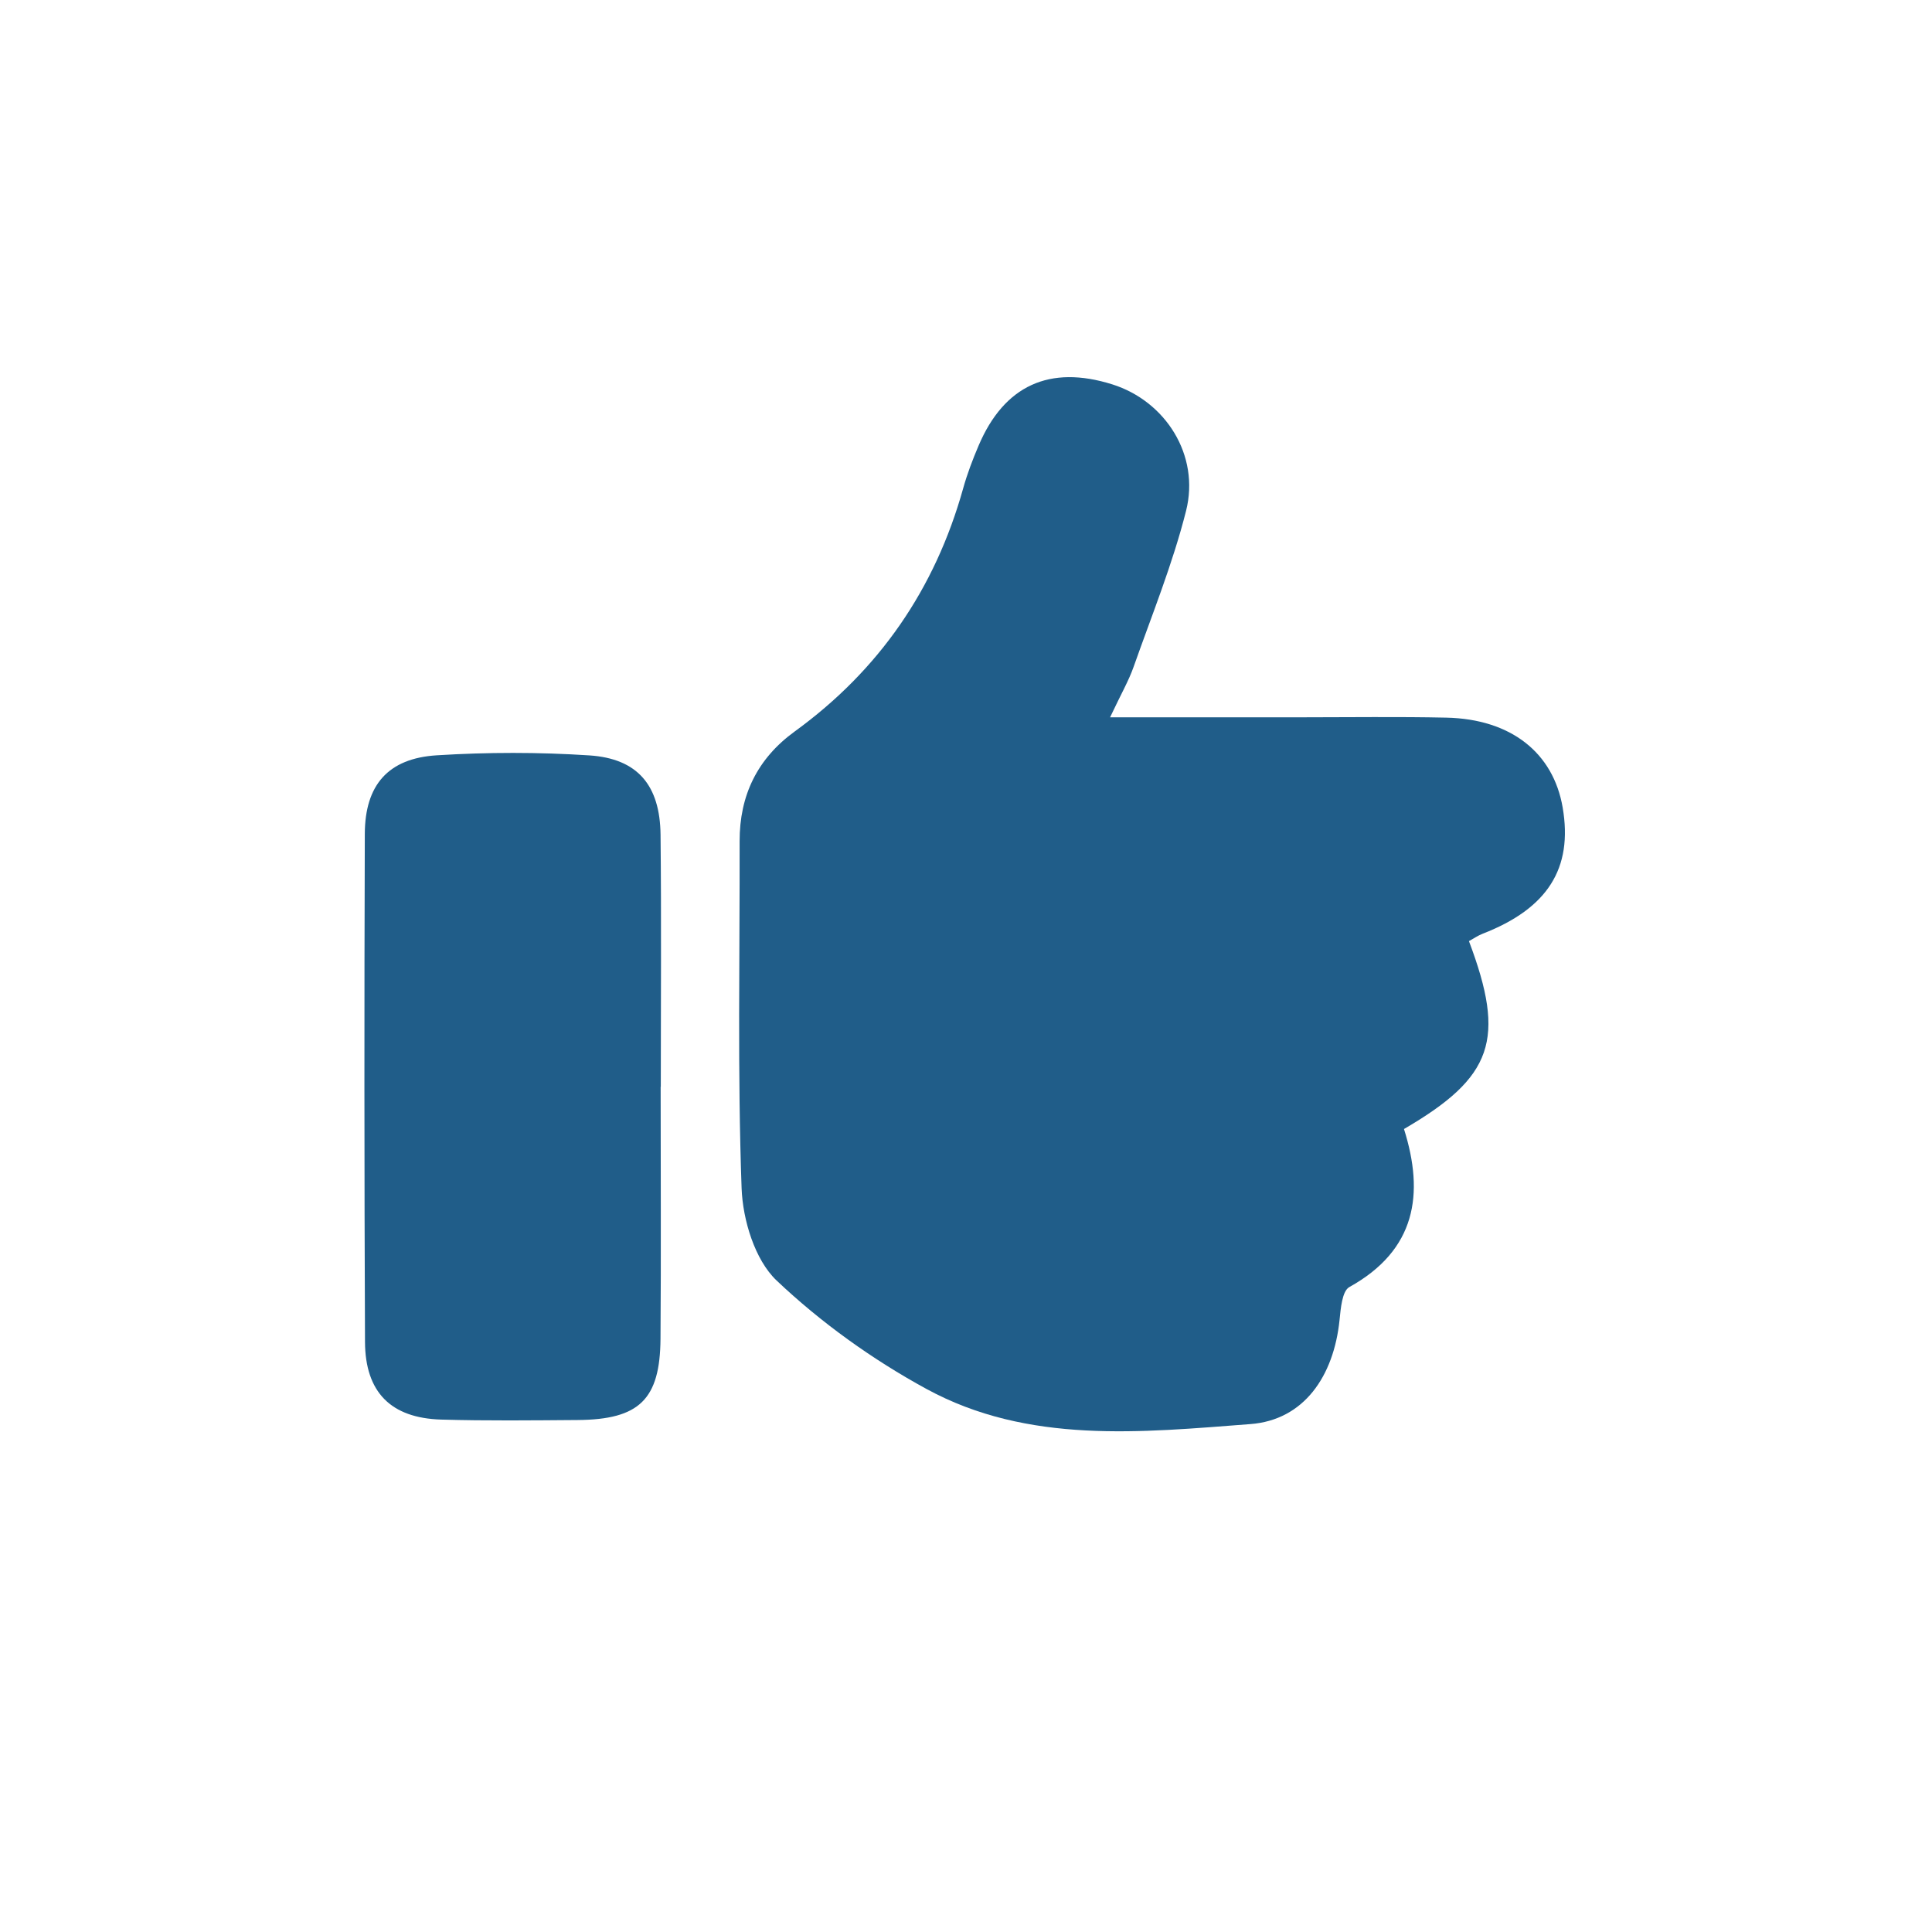 <?xml version="1.0" encoding="UTF-8"?>
<svg id="Icone" xmlns="http://www.w3.org/2000/svg" viewBox="0 0 400 400">
  <defs>
    <style>
      .cls-1 {
        fill: #205d89;
        stroke-width: 0px;
      }
    </style>
  </defs>
  <path class="cls-1" d="M229.83,148.51c14.7,0,27.18,0,39.66,0,9.99,0,19.98-.15,29.97.07,13.33.29,22.14,7.24,24.08,18.64,2.14,12.59-3.13,20.87-16.55,26.09-1.01.39-1.93,1.03-2.86,1.54,7.68,20.36,5.02,28.15-13.45,38.9,4.25,13.48,2.48,25.07-11.31,32.72-1.5.83-1.79,4.43-2.03,6.81-1.2,11.69-7.41,20.72-18.44,21.56-22.68,1.73-46.02,4.2-67.08-7.27-11.16-6.08-21.83-13.73-31.03-22.45-4.51-4.28-7.01-12.55-7.25-19.12-.86-23.92-.36-47.88-.41-71.83-.02-9.51,3.67-17.11,11.41-22.73,17.5-12.71,29.06-29.51,34.87-50.32.84-3.01,1.96-5.96,3.19-8.84,5.31-12.5,14.73-16.78,27.69-12.7,11.01,3.47,18.18,14.65,15.27,26.19-2.77,10.98-7.08,21.58-10.86,32.3-1.01,2.87-2.56,5.54-4.87,10.44Z"/>
  <path class="cls-1" d="M136.78,225c0,17.39.1,34.78-.03,52.16-.09,12.6-4.4,16.74-17.15,16.84-9.42.07-18.84.18-28.25-.09-10.4-.31-15.74-5.64-15.78-16.1-.15-35.06-.16-70.12-.04-105.18.04-10.1,4.82-15.62,14.88-16.25,10.51-.66,21.14-.67,31.64.02,9.98.66,14.6,6.21,14.71,16.44.18,17.39.05,34.78.05,52.16h-.03Z"/>
</svg>